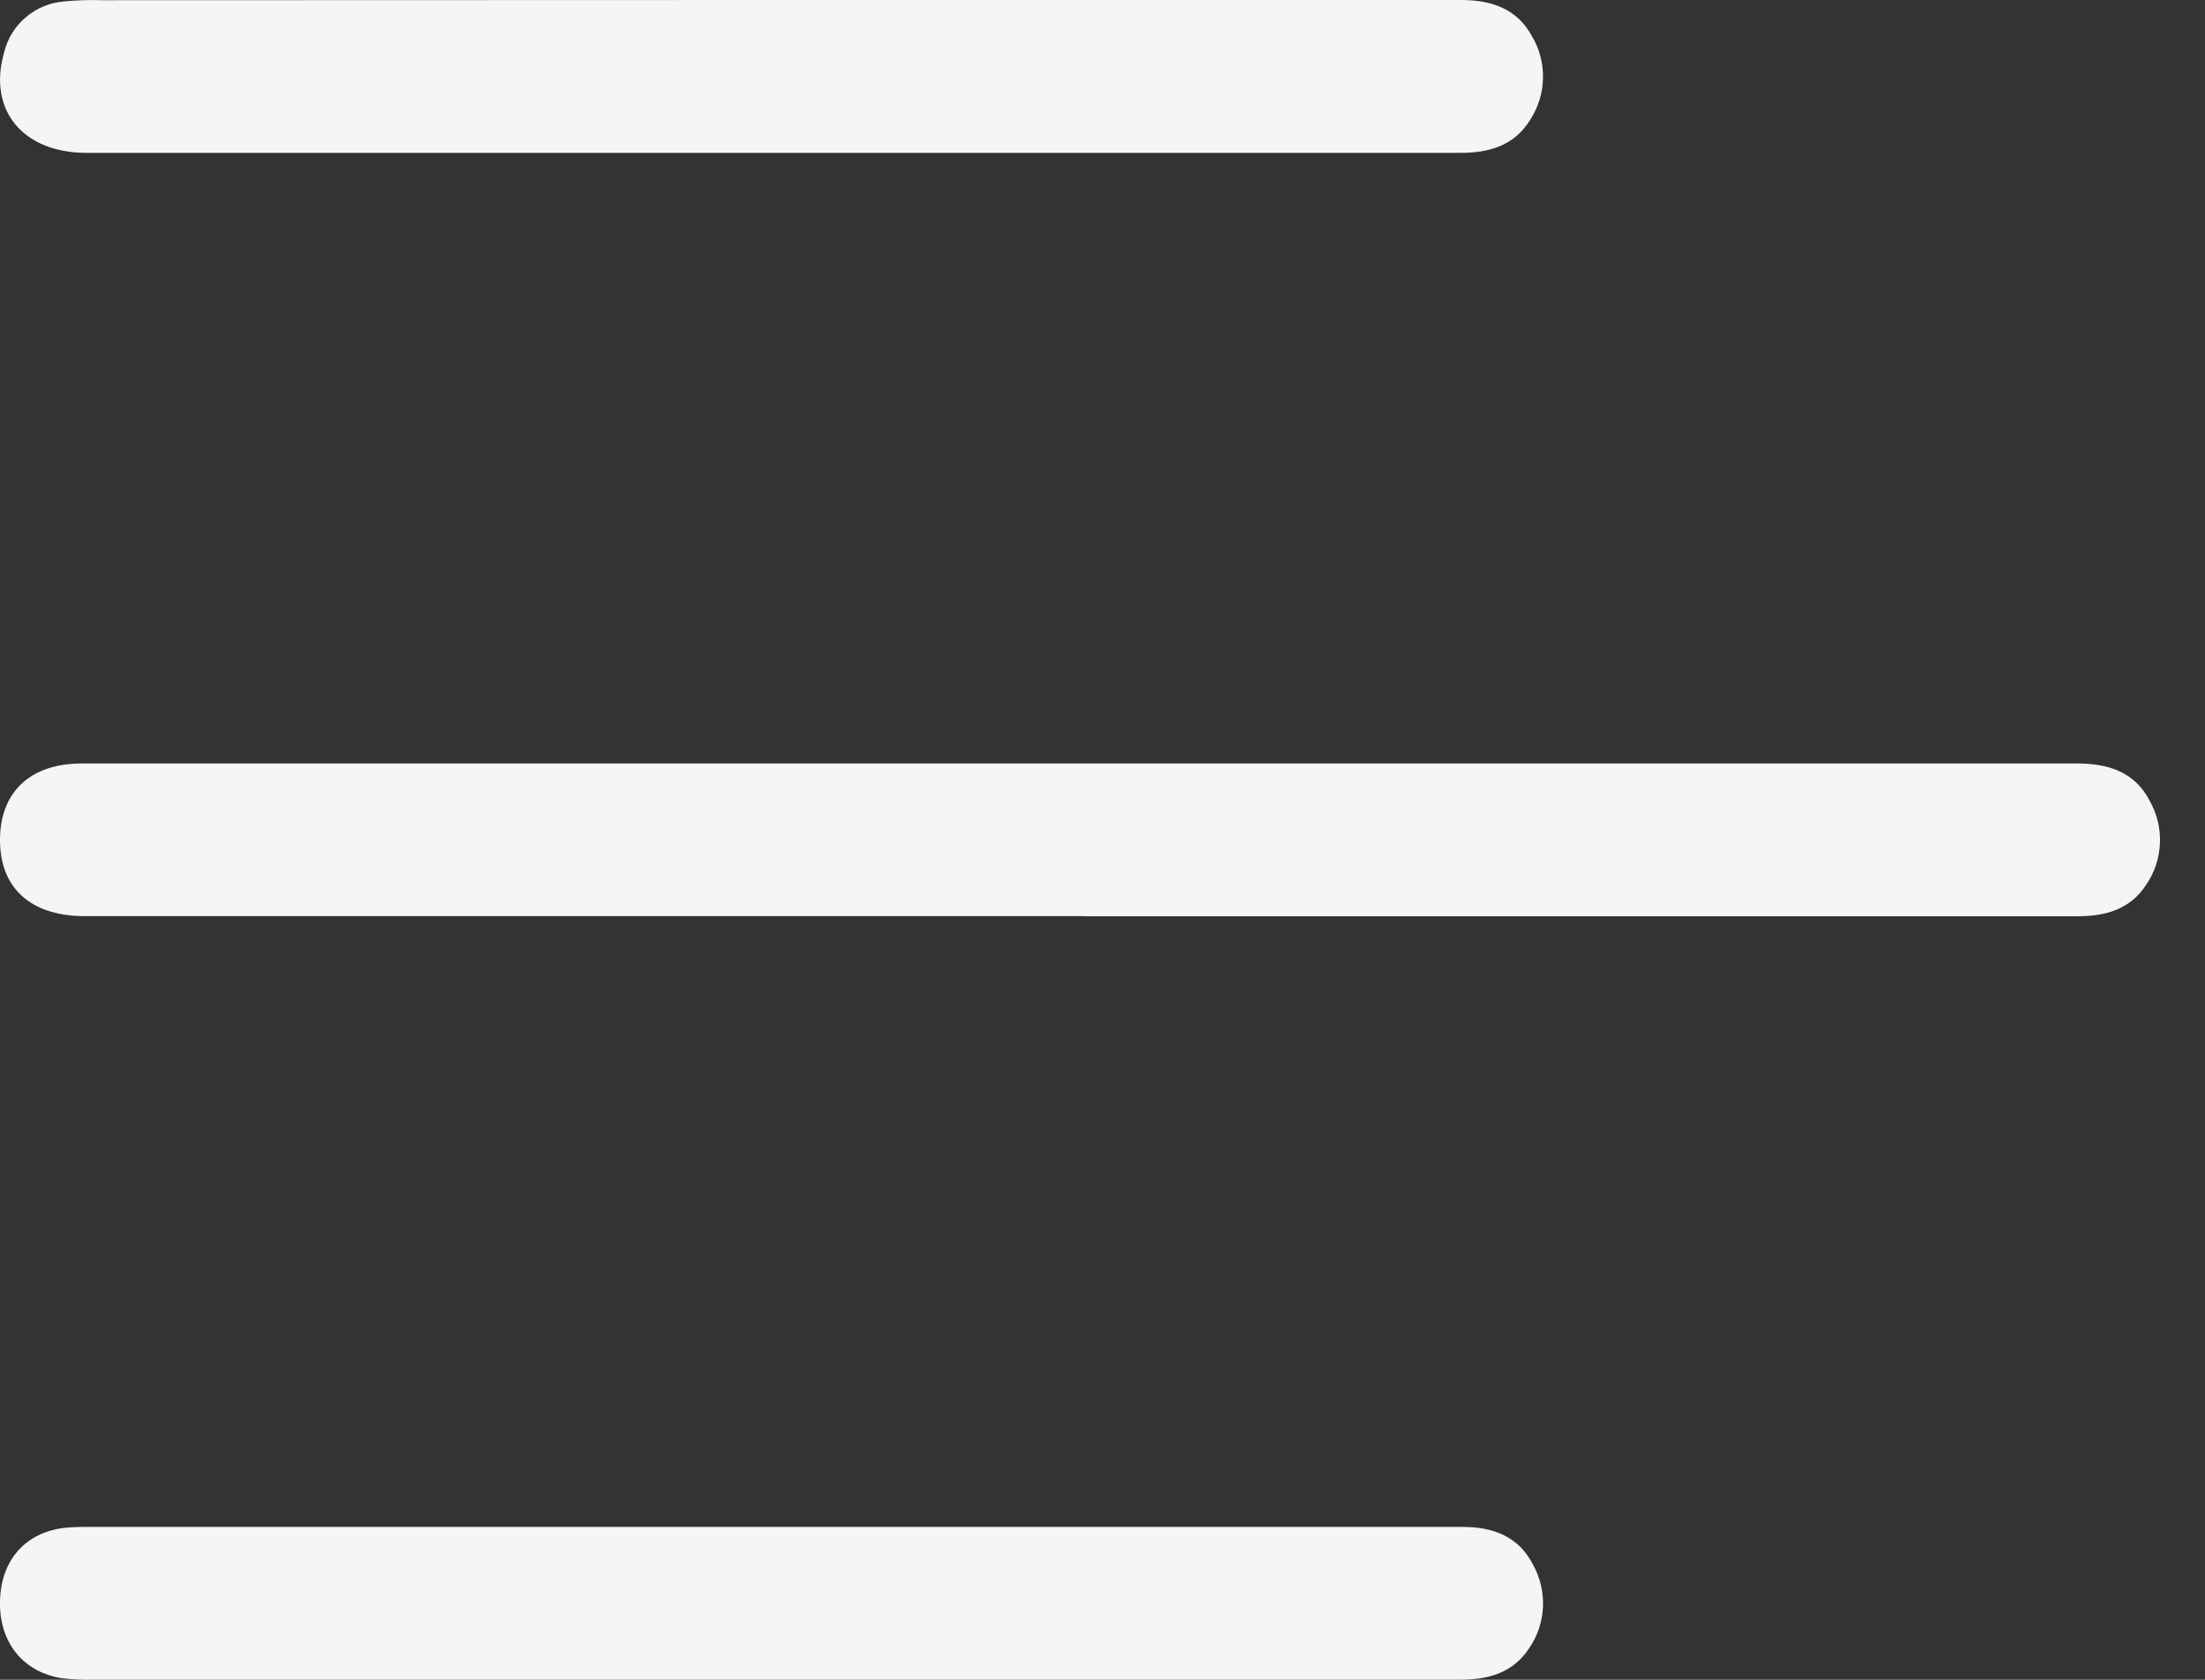 <svg width="21" height="16" viewBox="0 0 21 16" fill="none" xmlns="http://www.w3.org/2000/svg">
<rect x="0" y="0" width="21" height="16" fill="#333333" stroke="none"/>
<path d="M10.306 8.726H1.034C0.949 8.726 0.866 8.726 0.781 8.726C0.286 8.717 -0.001 8.454 2.19306e-06 7.999C0.001 7.545 0.287 7.272 0.78 7.272C2.953 7.272 5.126 7.272 7.298 7.272H19.784C20.079 7.272 20.334 7.354 20.473 7.628C20.543 7.751 20.577 7.891 20.571 8.032C20.565 8.174 20.52 8.31 20.44 8.427C20.287 8.663 20.051 8.728 19.784 8.727H10.306V8.726Z" fill="white" fill-opacity="0.95"/>
<path d="M7.351 0H13.915C14.2 0 14.446 0.08 14.589 0.343C14.662 0.464 14.698 0.603 14.695 0.745C14.693 0.886 14.65 1.023 14.573 1.142C14.42 1.39 14.178 1.457 13.903 1.456H9.41C6.549 1.456 3.687 1.456 0.826 1.456C0.216 1.456 -0.118 1.048 0.039 0.5C0.07 0.37 0.142 0.253 0.244 0.166C0.347 0.078 0.474 0.025 0.609 0.014C0.731 0.002 0.853 -0.002 0.976 0.002L7.351 0Z" fill="white" fill-opacity="0.95"/>
<path d="M7.368 14.544H13.932C14.22 14.544 14.463 14.635 14.599 14.901C14.668 15.025 14.701 15.165 14.695 15.306C14.689 15.447 14.643 15.583 14.563 15.7C14.409 15.935 14.173 15.999 13.907 15.999H0.894C0.794 16.002 0.695 15.997 0.596 15.986C0.22 15.93 -0.01 15.643 0 15.248C0.01 14.852 0.25 14.593 0.621 14.552C0.697 14.545 0.774 14.543 0.85 14.544H7.368Z" fill="white" fill-opacity="0.95"/>
</svg>
